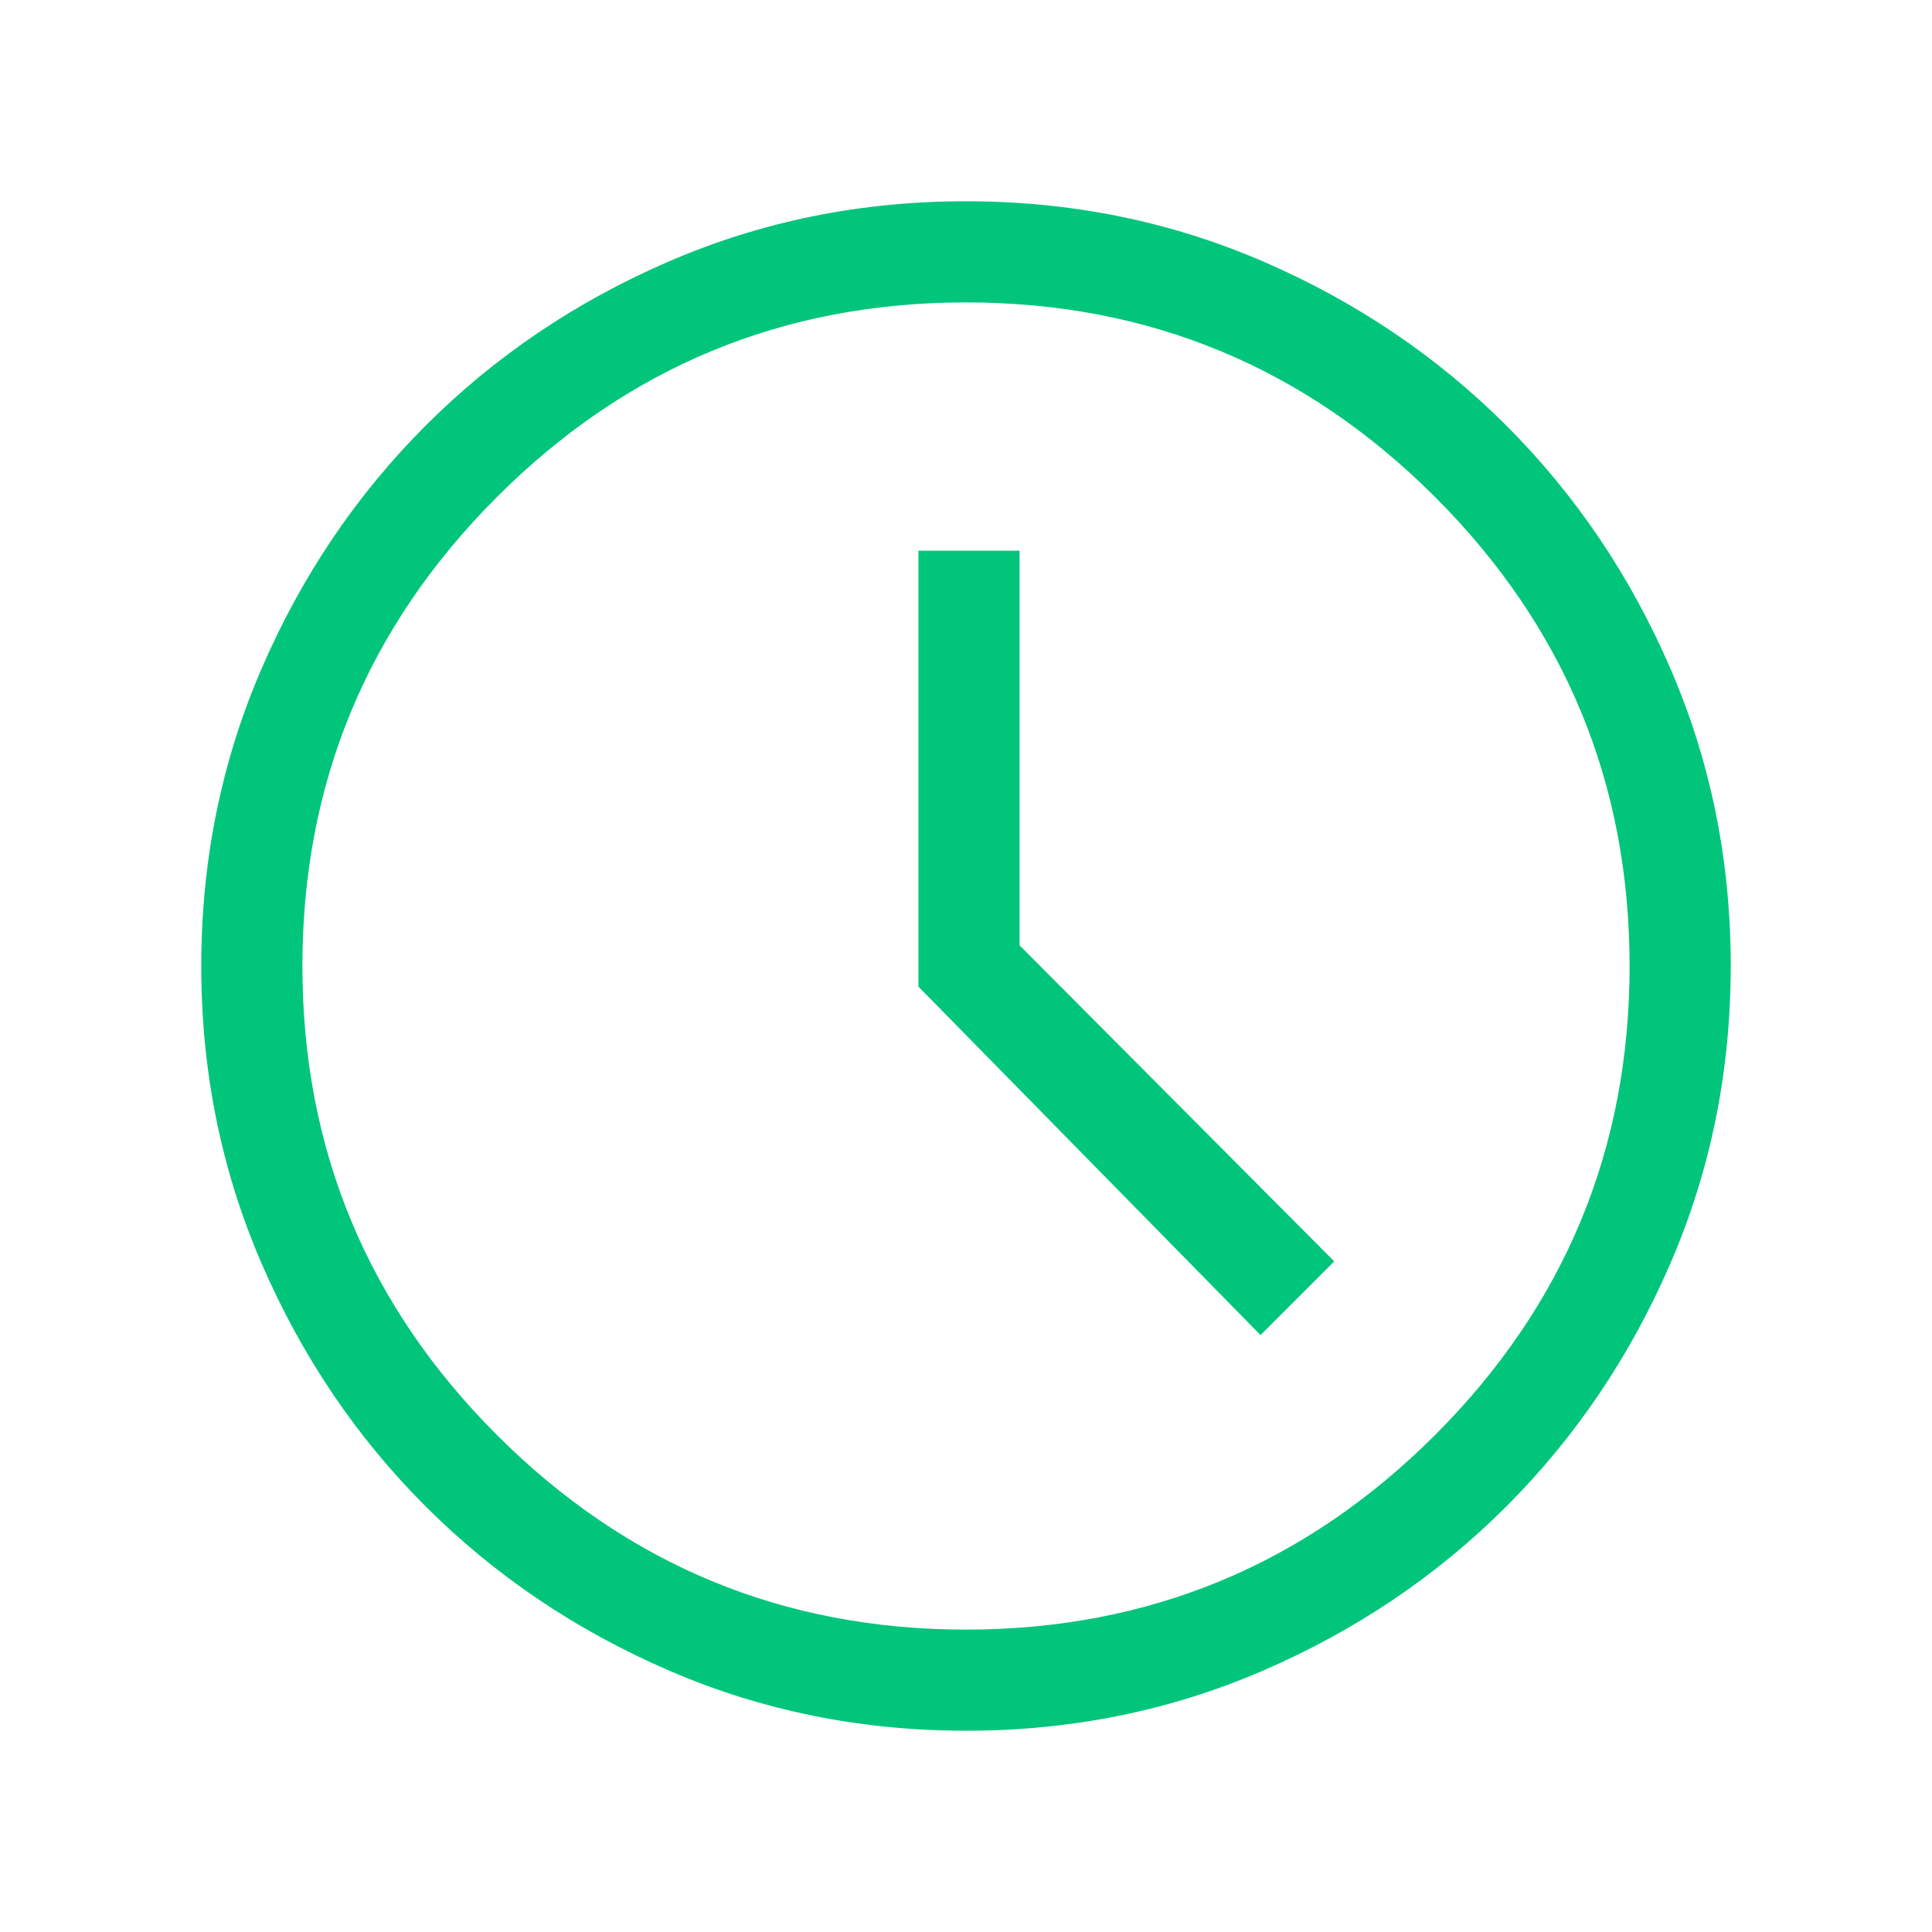 <?xml version="1.0" encoding="UTF-8"?>
<svg xmlns="http://www.w3.org/2000/svg" width="40" height="40" viewBox="0 0 40 40" fill="none">
  <mask id="mask0_3124_348" style="mask-type:alpha" maskUnits="userSpaceOnUse" x="0" y="0" width="40" height="40">
    <rect width="40" height="40" fill="#D9D9D9"></rect>
  </mask>
  <g mask="url(#mask0_3124_348)">
    <path d="M26.098 27.641L27.624 26.115L21.109 19.572V11.402H19.015V20.427L26.098 27.641ZM20.003 35.833C17.824 35.833 15.773 35.418 13.85 34.587C11.927 33.755 10.248 32.623 8.813 31.189C7.378 29.755 6.245 28.077 5.414 26.154C4.582 24.232 4.167 22.181 4.167 20.003C4.167 17.824 4.582 15.773 5.413 13.85C6.244 11.927 7.377 10.248 8.811 8.813C10.245 7.378 11.923 6.245 13.846 5.414C15.768 4.582 17.819 4.167 19.997 4.167C22.176 4.167 24.227 4.582 26.15 5.413C28.073 6.244 29.752 7.377 31.187 8.811C32.621 10.245 33.755 11.923 34.586 13.846C35.418 15.768 35.833 17.819 35.833 19.997C35.833 22.176 35.418 24.227 34.587 26.15C33.756 28.073 32.623 29.752 31.189 31.187C29.755 32.621 28.077 33.755 26.154 34.586C24.232 35.418 22.181 35.833 20.003 35.833ZM20 33.739C23.788 33.739 27.025 32.396 29.711 29.711C32.396 27.025 33.739 23.788 33.739 20C33.739 16.212 32.396 12.975 29.711 10.289C27.025 7.604 23.788 6.261 20 6.261C16.212 6.261 12.975 7.604 10.289 10.289C7.604 12.975 6.261 16.212 6.261 20C6.261 23.788 7.604 27.025 10.289 29.711C12.975 32.396 16.212 33.739 20 33.739Z" fill="#00C57B"></path>
  </g>
</svg>
